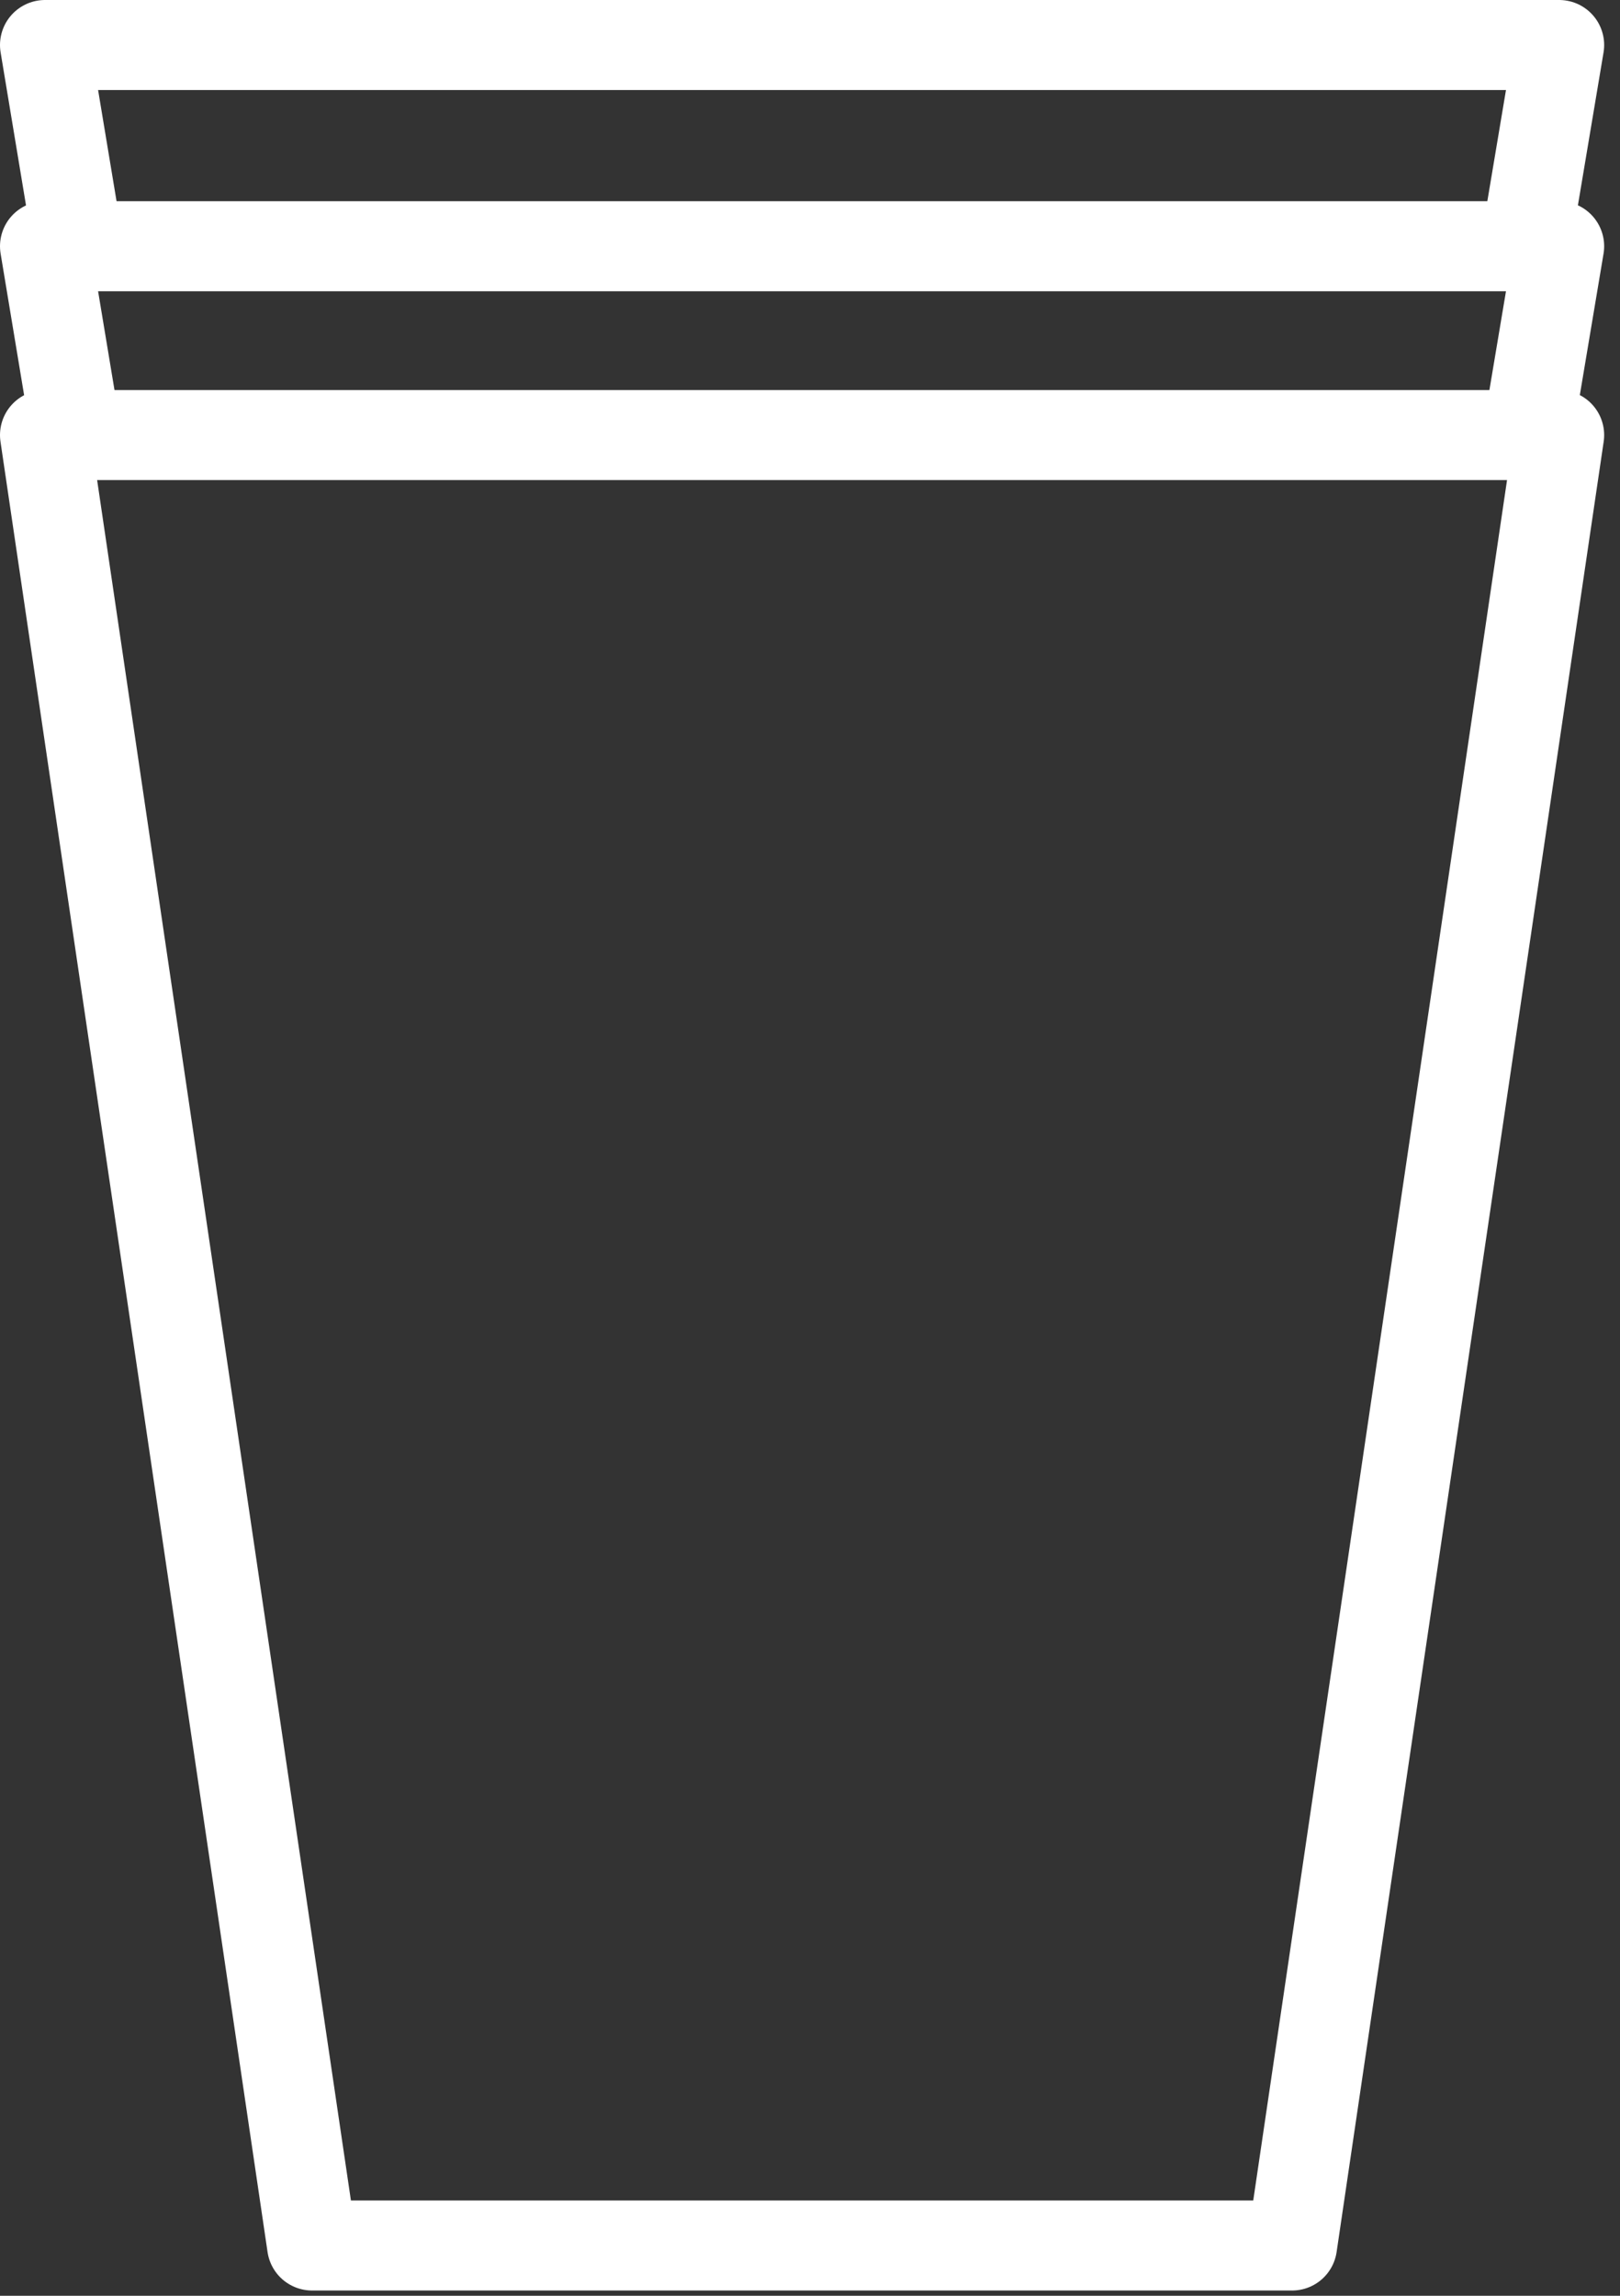 <svg width="36" height="51" viewBox="0 0 36 51" fill="none" xmlns="http://www.w3.org/2000/svg">
<rect x="0" y="0" width="36" height="51" fill="#333333" stroke="none"/>
<path d="M17.898 49.883H28.713L34.648 9.665H17.898H17.75H1L6.935 49.883H17.75H17.898Z" stroke="white" stroke-width="2" stroke-linecap="round" stroke-linejoin="round"/>
<path d="M33.945 9.66L34.648 5.47H17.898H17.75H1L1.696 9.66" stroke="white" stroke-width="2" stroke-linecap="round" stroke-linejoin="round"/>
<path d="M33.945 5.19L34.648 1H17.898H17.75H1L1.696 5.19" stroke="white" stroke-width="2" stroke-linecap="round" stroke-linejoin="round"/>
</svg>
